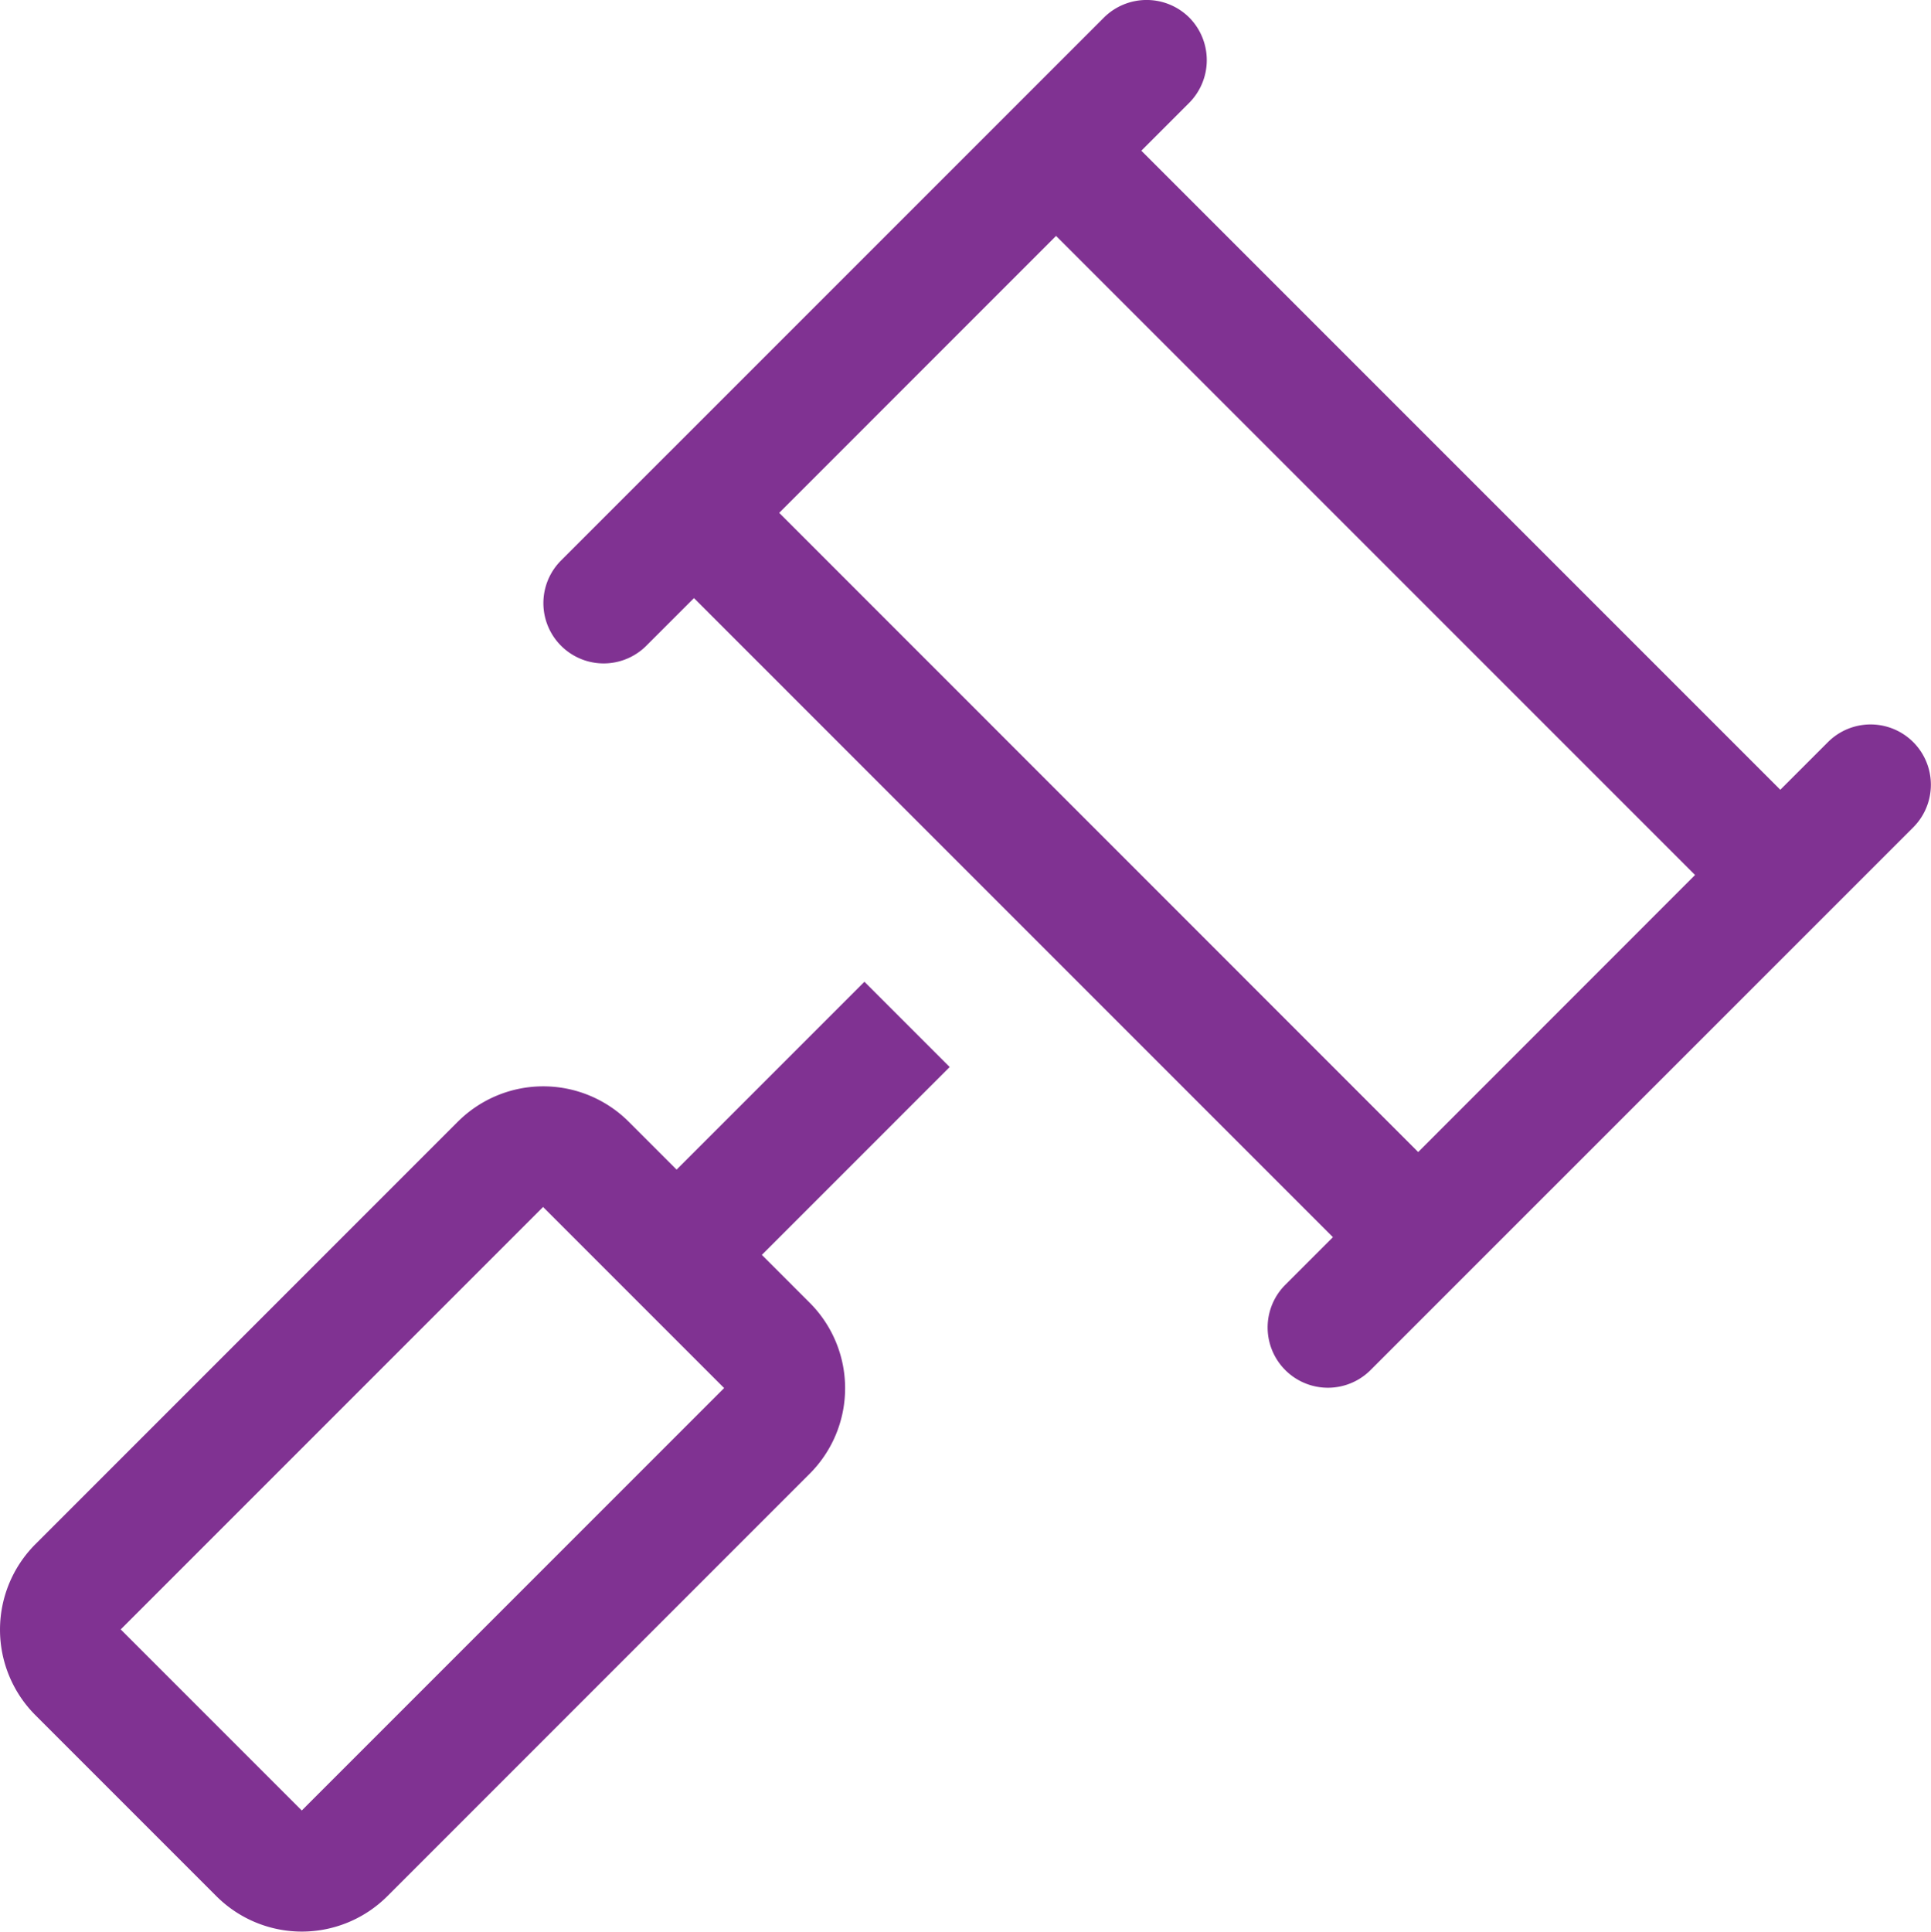 <svg xmlns="http://www.w3.org/2000/svg" width="69.986" height="70" viewBox="0 0 69.986 70">
  <path id="gavel-light" d="M43.127.686a2.195,2.195,0,0,1,0,3.09L41.391,5.512,64.55,28.671l1.736-1.736a2.185,2.185,0,0,1,3.09,3.09l-3.281,3.281L52.97,46.43l-3.281,3.281a2.185,2.185,0,0,1-3.09-3.09l1.736-1.736L25.177,21.726,23.44,23.462a2.185,2.185,0,0,1-3.09-3.09l3.281-3.281L36.756,3.967,40.037.686a2.195,2.195,0,0,1,3.09,0ZM28.266,18.636,51.425,41.8,61.46,31.76,38.3,8.6ZM19.708,43.791,4.4,59.1l6.562,6.562L26.27,50.353Zm-3.09-3.09a4.381,4.381,0,0,1,6.193,0l1.736,1.736,6.808-6.808,3.09,3.09-6.808,6.808,1.736,1.736a4.381,4.381,0,0,1,0,6.193L14.062,68.768a4.381,4.381,0,0,1-6.193,0L1.307,62.206a4.381,4.381,0,0,1,0-6.193L16.618,40.7Z" transform="translate(-0.025 -0.051)" fill="#803292"/>
</svg>

